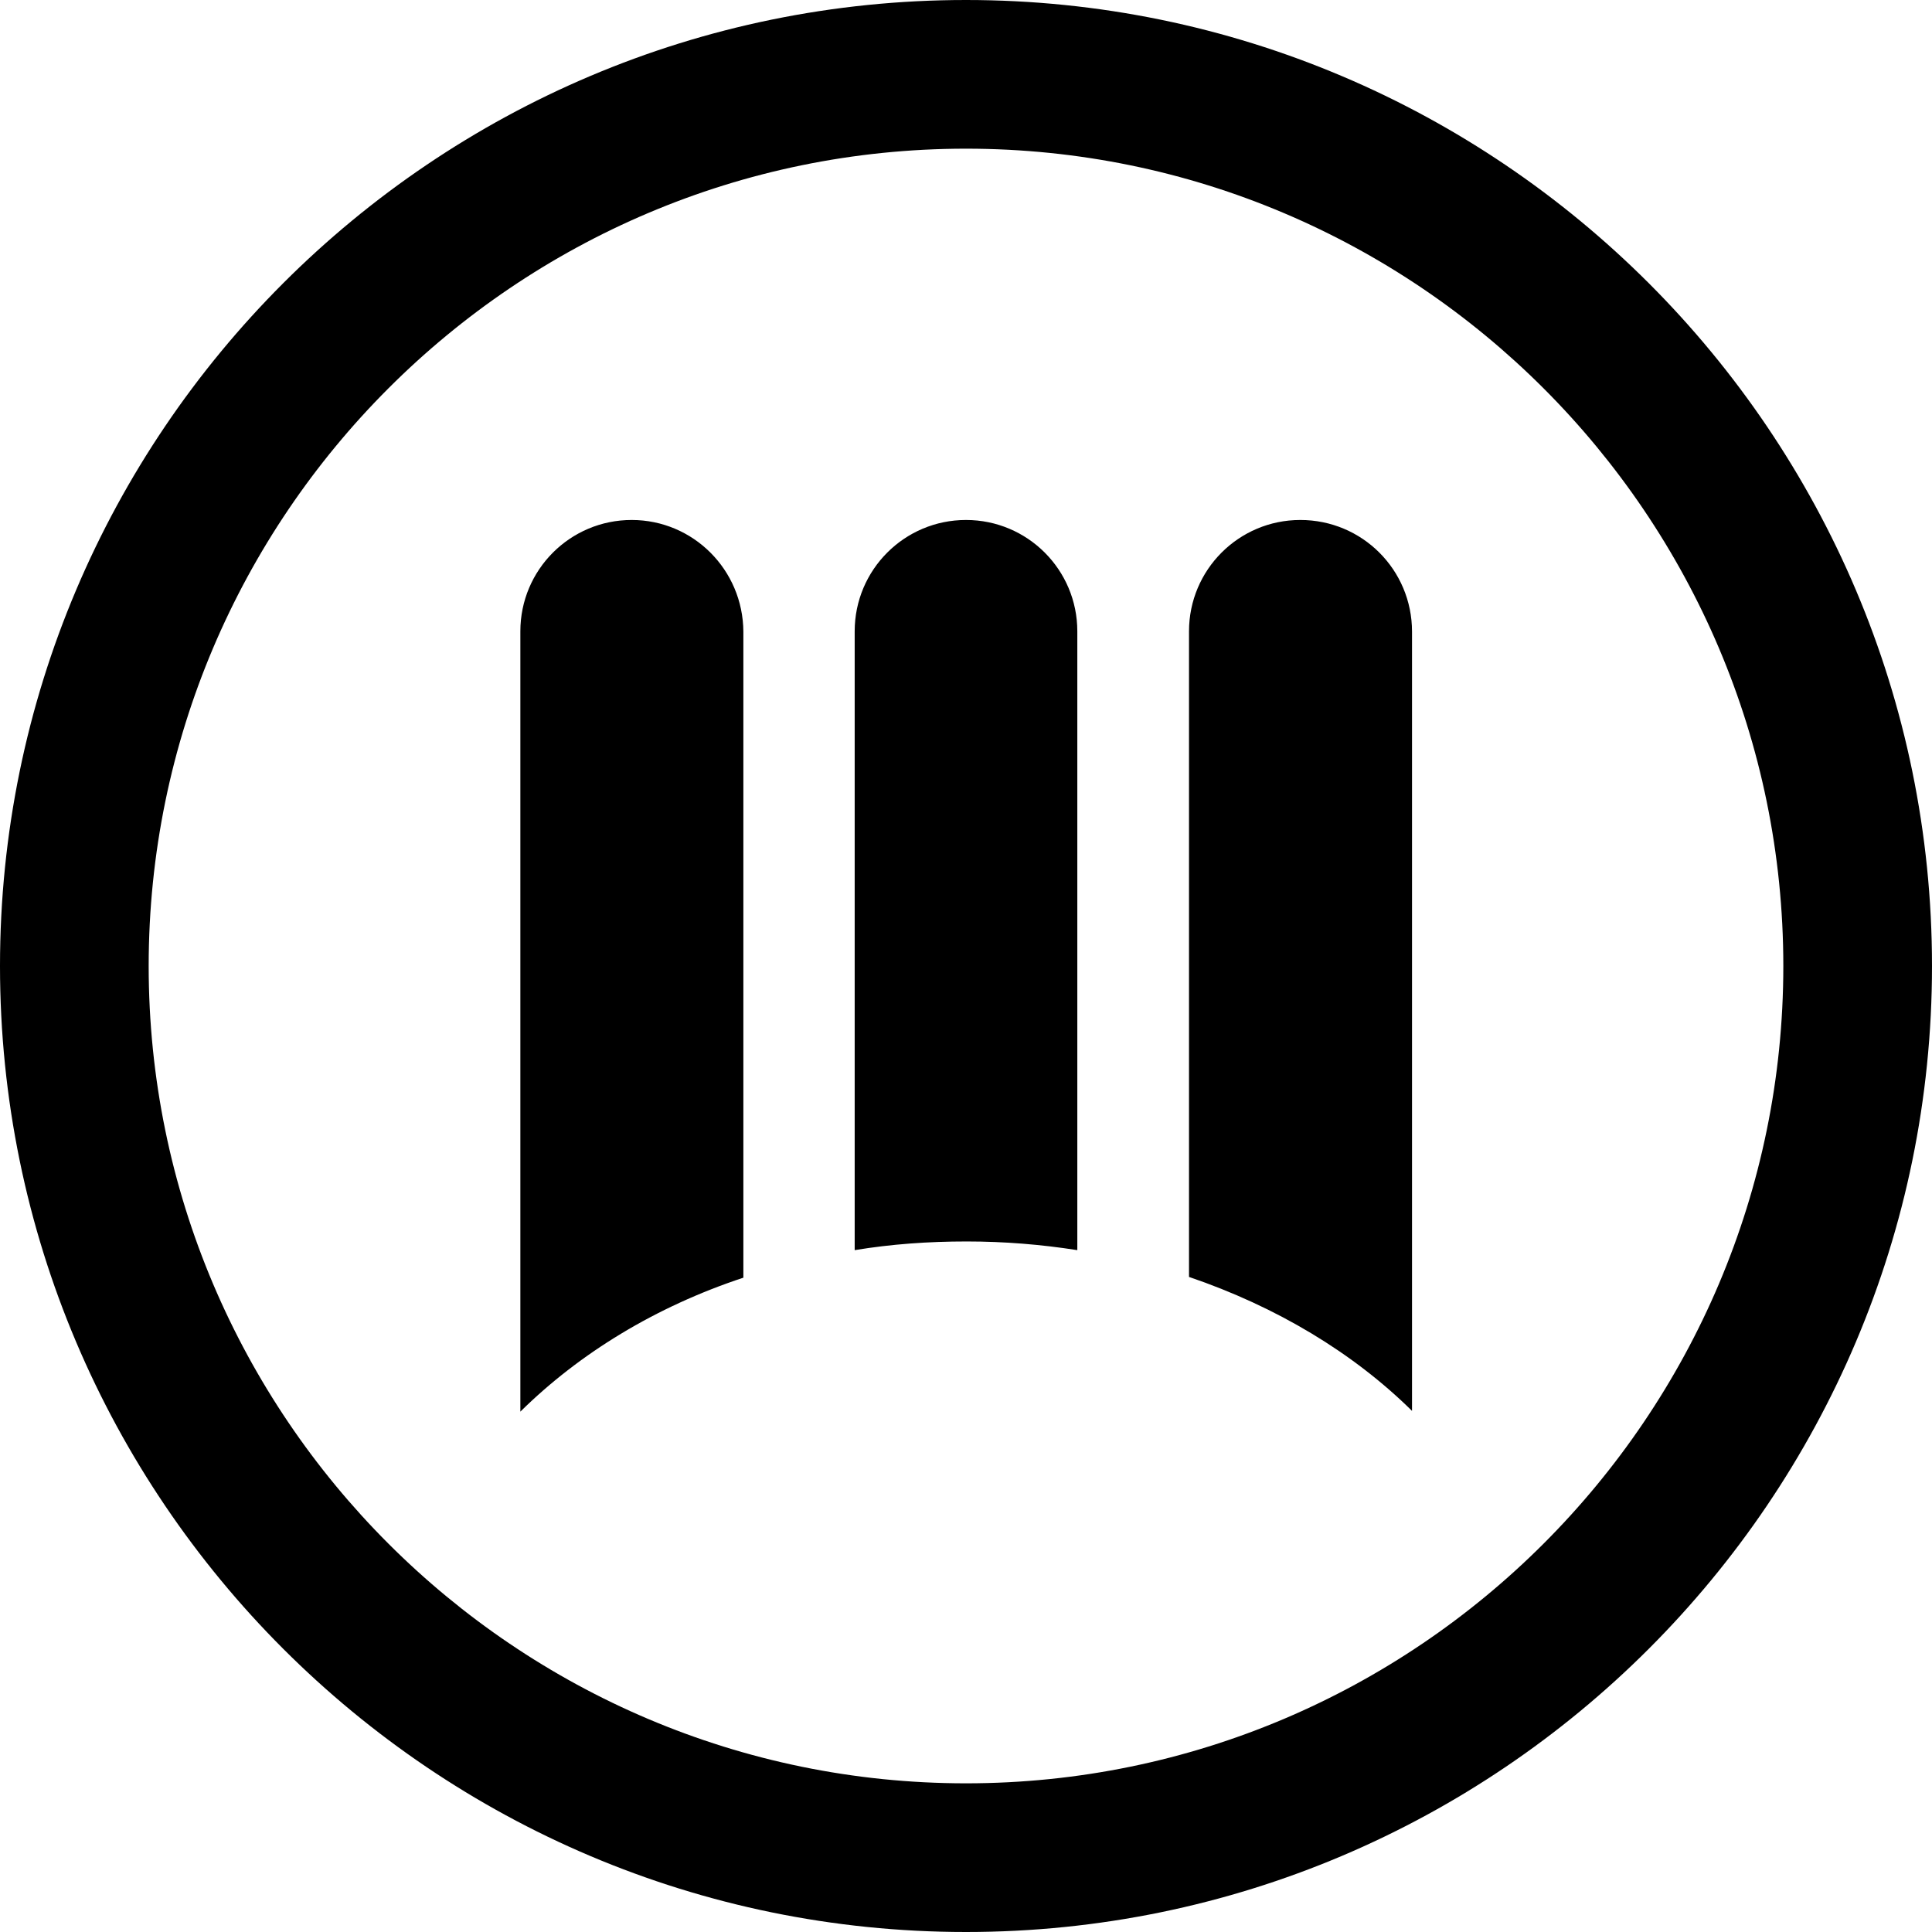 <?xml version="1.0" encoding="utf-8"?>
<!-- Generator: Adobe Illustrator 21.0.0, SVG Export Plug-In . SVG Version: 6.00 Build 0)  -->
<svg version="1.1" id="Layer_1" xmlns="http://www.w3.org/2000/svg" xmlns:xlink="http://www.w3.org/1999/xlink" x="0px" y="0px"
	 viewBox="0 0 512 512" style="enable-background:new 0 0 512 512;" xml:space="preserve">
<g>
	<path d="M256,0C114.8,0,0,114.8,0,256s114.8,256,256,256s256-114.8,256-256S397.2,0,256,0z M256,39.4
		c119.4,0,216.6,97.2,216.6,216.6S375.4,472.6,256,472.6S39.4,375.4,39.4,256S136.6,39.4,256,39.4z M167.4,137.8
		c-16.3,0-29.5,13.2-29.5,29.5v206.8c15.6-15.4,35.8-27.8,59.1-35.5V167.4C196.9,151,183.7,137.8,167.4,137.8z M256,137.8
		c-16.3,0-29.5,13.2-29.5,29.5v164c9.7-1.6,19.5-2.3,29.7-2.3c10,0,19.7,0.8,29.3,2.3v-164C285.5,151,272.3,137.8,256,137.8z
		 M344.6,137.8c-16.3,0-29.5,13.2-29.5,29.5v171.1c23.2,7.9,43.5,20.1,59.1,35.5V167.4C374.2,151,361,137.8,344.6,137.8z"/>
</g>
</svg>
